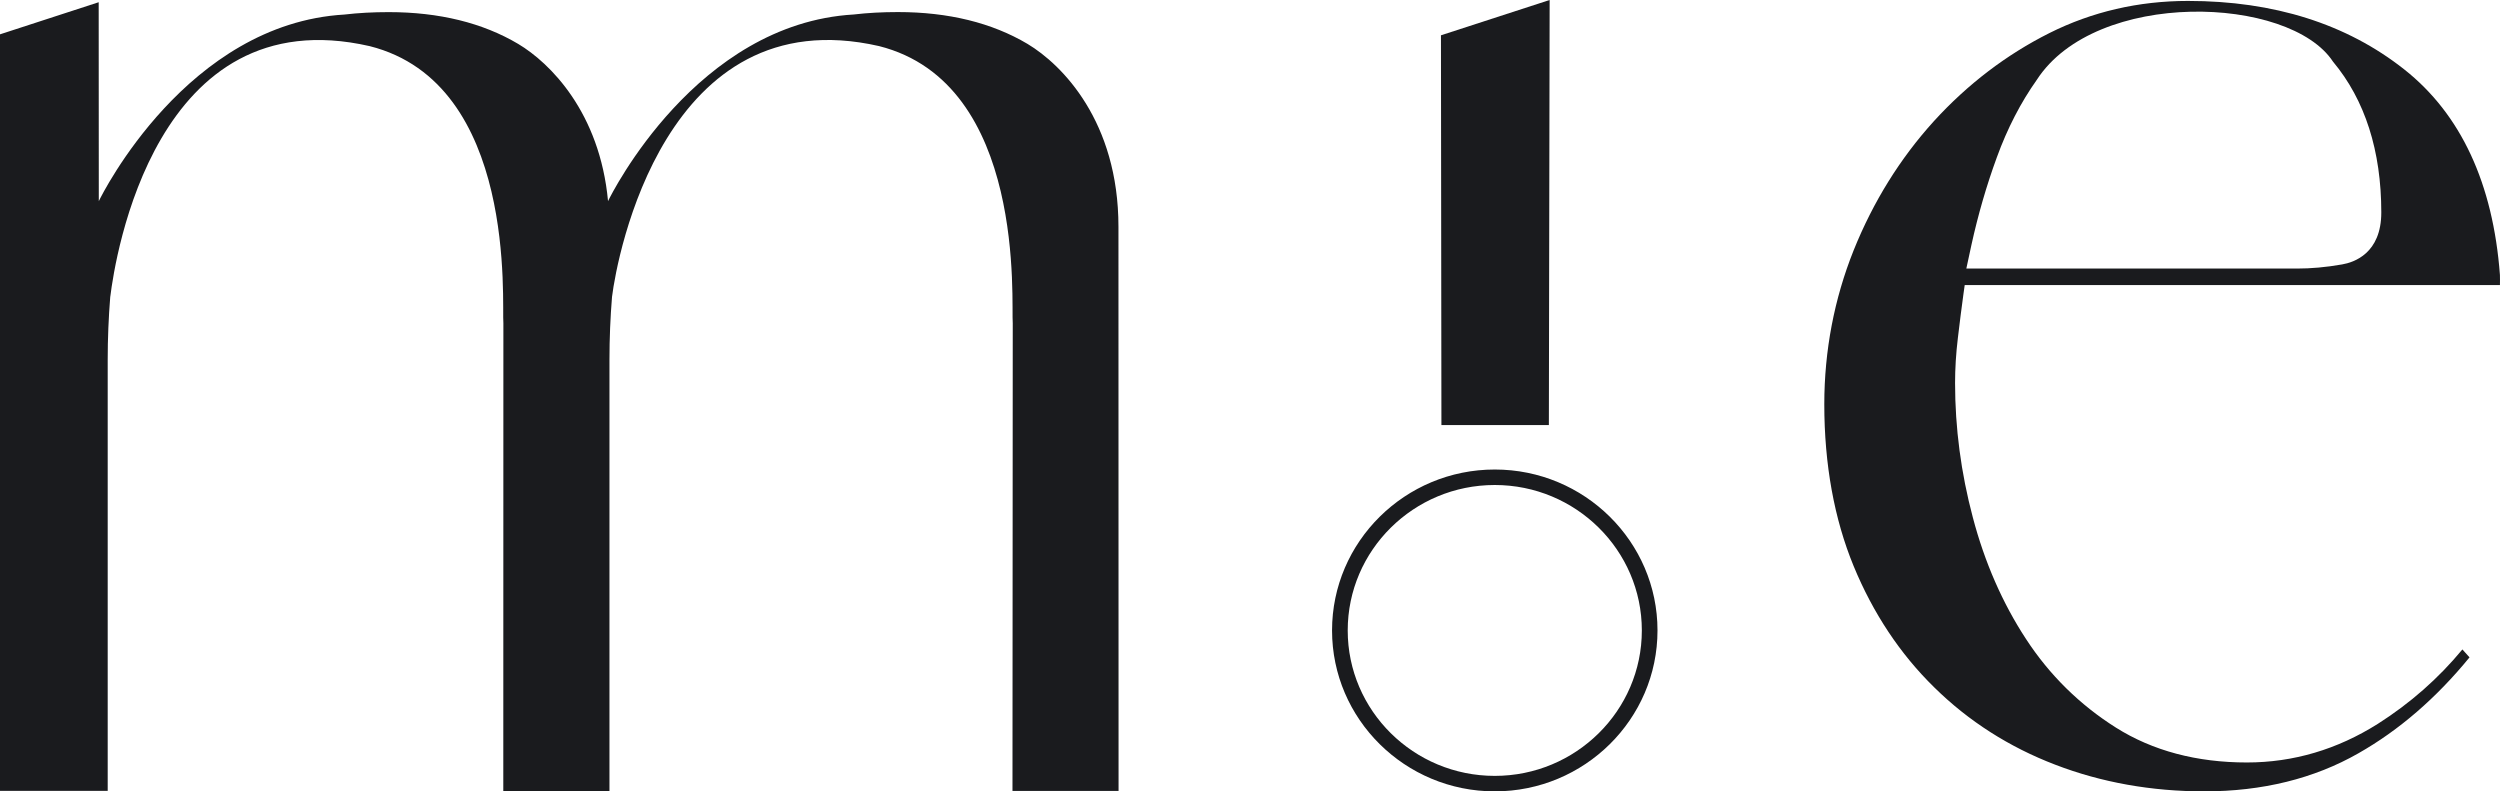 <?xml version="1.0" encoding="UTF-8"?> <svg xmlns="http://www.w3.org/2000/svg" width="139" height="44" viewBox="0 0 139 44" fill="none"><path d="M56.294 43.983L56.309 17.975C56.21 16.893 57.103 4.638 48.874 2.562C36.942 -0.158 34.294 14.348 34.034 16.467C34.029 16.473 34.029 16.481 34.029 16.496C33.935 17.65 33.886 18.825 33.886 20.002V43.986H27.983L27.988 17.978C27.89 16.896 28.792 4.641 20.554 2.565C8.622 -0.161 6.395 14.351 6.136 16.47C6.13 16.476 6.13 16.484 6.13 16.499C6.037 17.653 5.988 18.828 5.988 20.005V43.974H0V1.909L5.487 0.124L5.493 11.187L5.499 11.173C5.691 10.775 10.412 1.321 19.148 0.809C19.928 0.717 20.752 0.674 21.611 0.674C24.417 0.674 26.839 1.27 28.815 2.444C30.57 3.492 33.347 6.233 33.807 11.184L33.813 11.17C34.005 10.773 38.727 1.319 47.462 0.806C48.243 0.714 49.066 0.671 49.925 0.671C52.734 0.671 55.153 1.267 57.13 2.441C59.048 3.59 62.186 6.748 62.186 12.606L62.192 43.977H56.294V43.983Z" fill="#1A1B1E"></path><path d="M83.109 26.105C88.099 26.105 92.157 30.118 92.157 35.053C92.157 39.987 88.099 44 83.109 44C78.12 44 74.062 39.987 74.062 35.053C74.062 30.118 78.12 26.105 83.109 26.105ZM83.109 43.139C87.618 43.139 91.286 39.512 91.286 35.053C91.286 30.593 87.618 26.966 83.109 26.966C78.6 26.966 74.933 30.593 74.933 35.053C74.933 39.512 78.6 43.139 83.109 43.139Z" fill="#1A1B1E"></path><path d="M122.558 44C119.627 44 116.838 43.505 114.271 42.517C111.718 41.541 109.456 40.099 107.555 38.228C105.646 36.365 104.138 34.085 103.061 31.471C101.984 28.852 101.431 25.823 101.431 22.478C101.431 19.498 101.984 16.617 103.061 13.922C104.147 11.219 105.646 8.809 107.52 6.742C109.389 4.69 111.555 3.037 113.956 1.834C116.317 0.653 118.902 0.052 121.653 0.052C126.436 0.052 130.476 1.33 133.678 3.861C136.822 6.345 138.615 10.194 138.996 15.29C138.996 15.338 139.005 15.816 138.996 15.848H109.238L109.165 16.369C109.066 17.109 108.958 17.915 108.859 18.779C108.752 19.66 108.702 20.506 108.702 21.295C108.702 23.785 109.031 26.292 109.689 28.768C110.347 31.267 111.342 33.538 112.644 35.525C113.959 37.543 115.648 39.195 117.647 40.456C119.688 41.743 122.142 42.394 124.925 42.394C127.51 42.394 129.955 41.668 132.211 40.243C134.004 39.103 135.576 37.721 136.909 36.109L137.305 36.55C135.462 38.804 133.396 40.594 131.131 41.881C128.665 43.292 125.783 44 122.558 44ZM113.246 4.439C112.358 5.691 111.607 7.142 111.025 8.746C110.449 10.318 109.98 11.944 109.616 13.597L109.328 14.932H127.716C128.482 14.932 129.32 14.861 130.22 14.702C130.878 14.59 132.4 14.092 132.4 11.812C132.4 8.386 131.495 5.559 129.716 3.429C127.297 -0.259 116.527 -0.625 113.246 4.439Z" fill="#1A1B1E"></path><path d="M80.143 23.632L80.117 1.963L86.16 0L86.117 23.632" fill="#1A1B1E"></path></svg> 